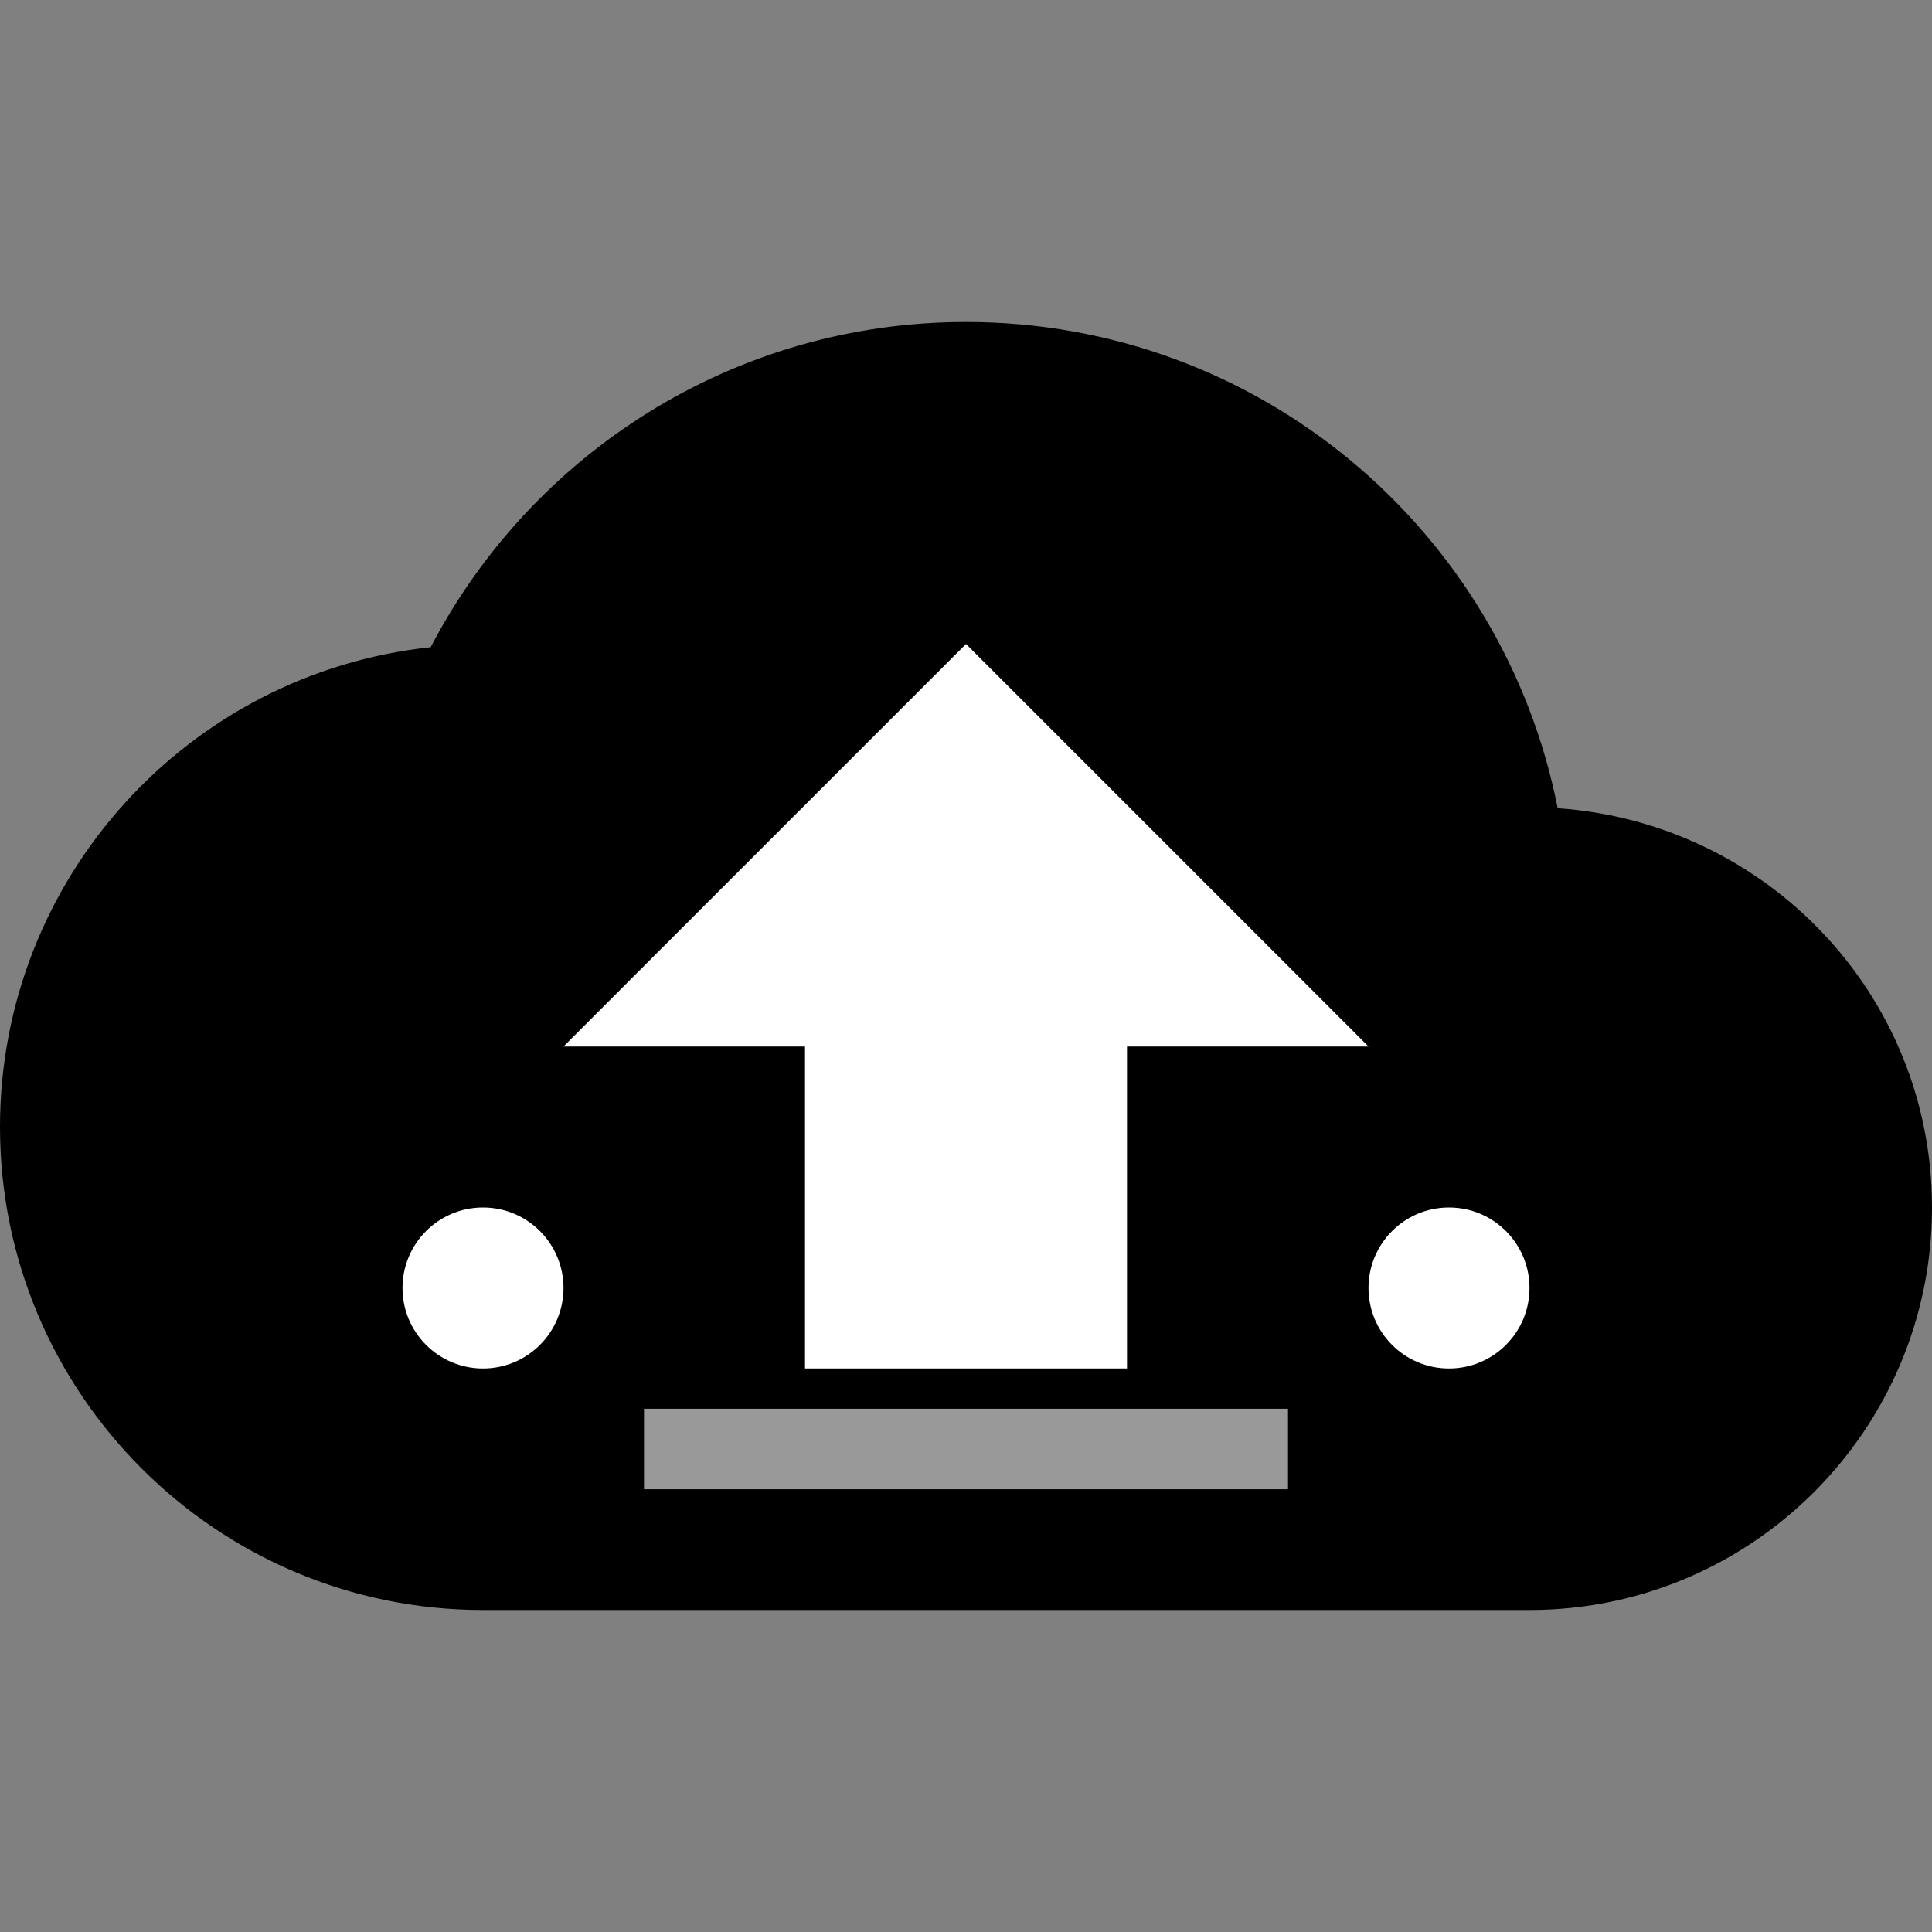 <svg viewBox="0 0 24 24" fill="none" xmlns="http://www.w3.org/2000/svg">
  <rect x="0" y="0" width="24" height="24" fill="#808080" stroke="none"/>
  <path d="M19.35 10.04C18.67 6.59 15.64 4 12 4C9.11 4 6.6 5.64 5.35 8.04C2.34 8.36 0 10.91 0 14C0 17.31 2.69 20 6 20H19C21.76 20 24 17.76 24 15C24 12.36 21.95 10.22 19.35 10.04Z" fill="currentColor"/>
  <path d="M14 13V17H10V13H7L12 8L17 13H14Z" fill="#fff"/>
  <circle cx="6" cy="16" r="1" fill="#fff"/>
  <circle cx="18" cy="16" r="1" fill="#fff"/>
  <path d="M8 18H16" stroke="#fff" stroke-width="1" opacity="0.6"/>
</svg>